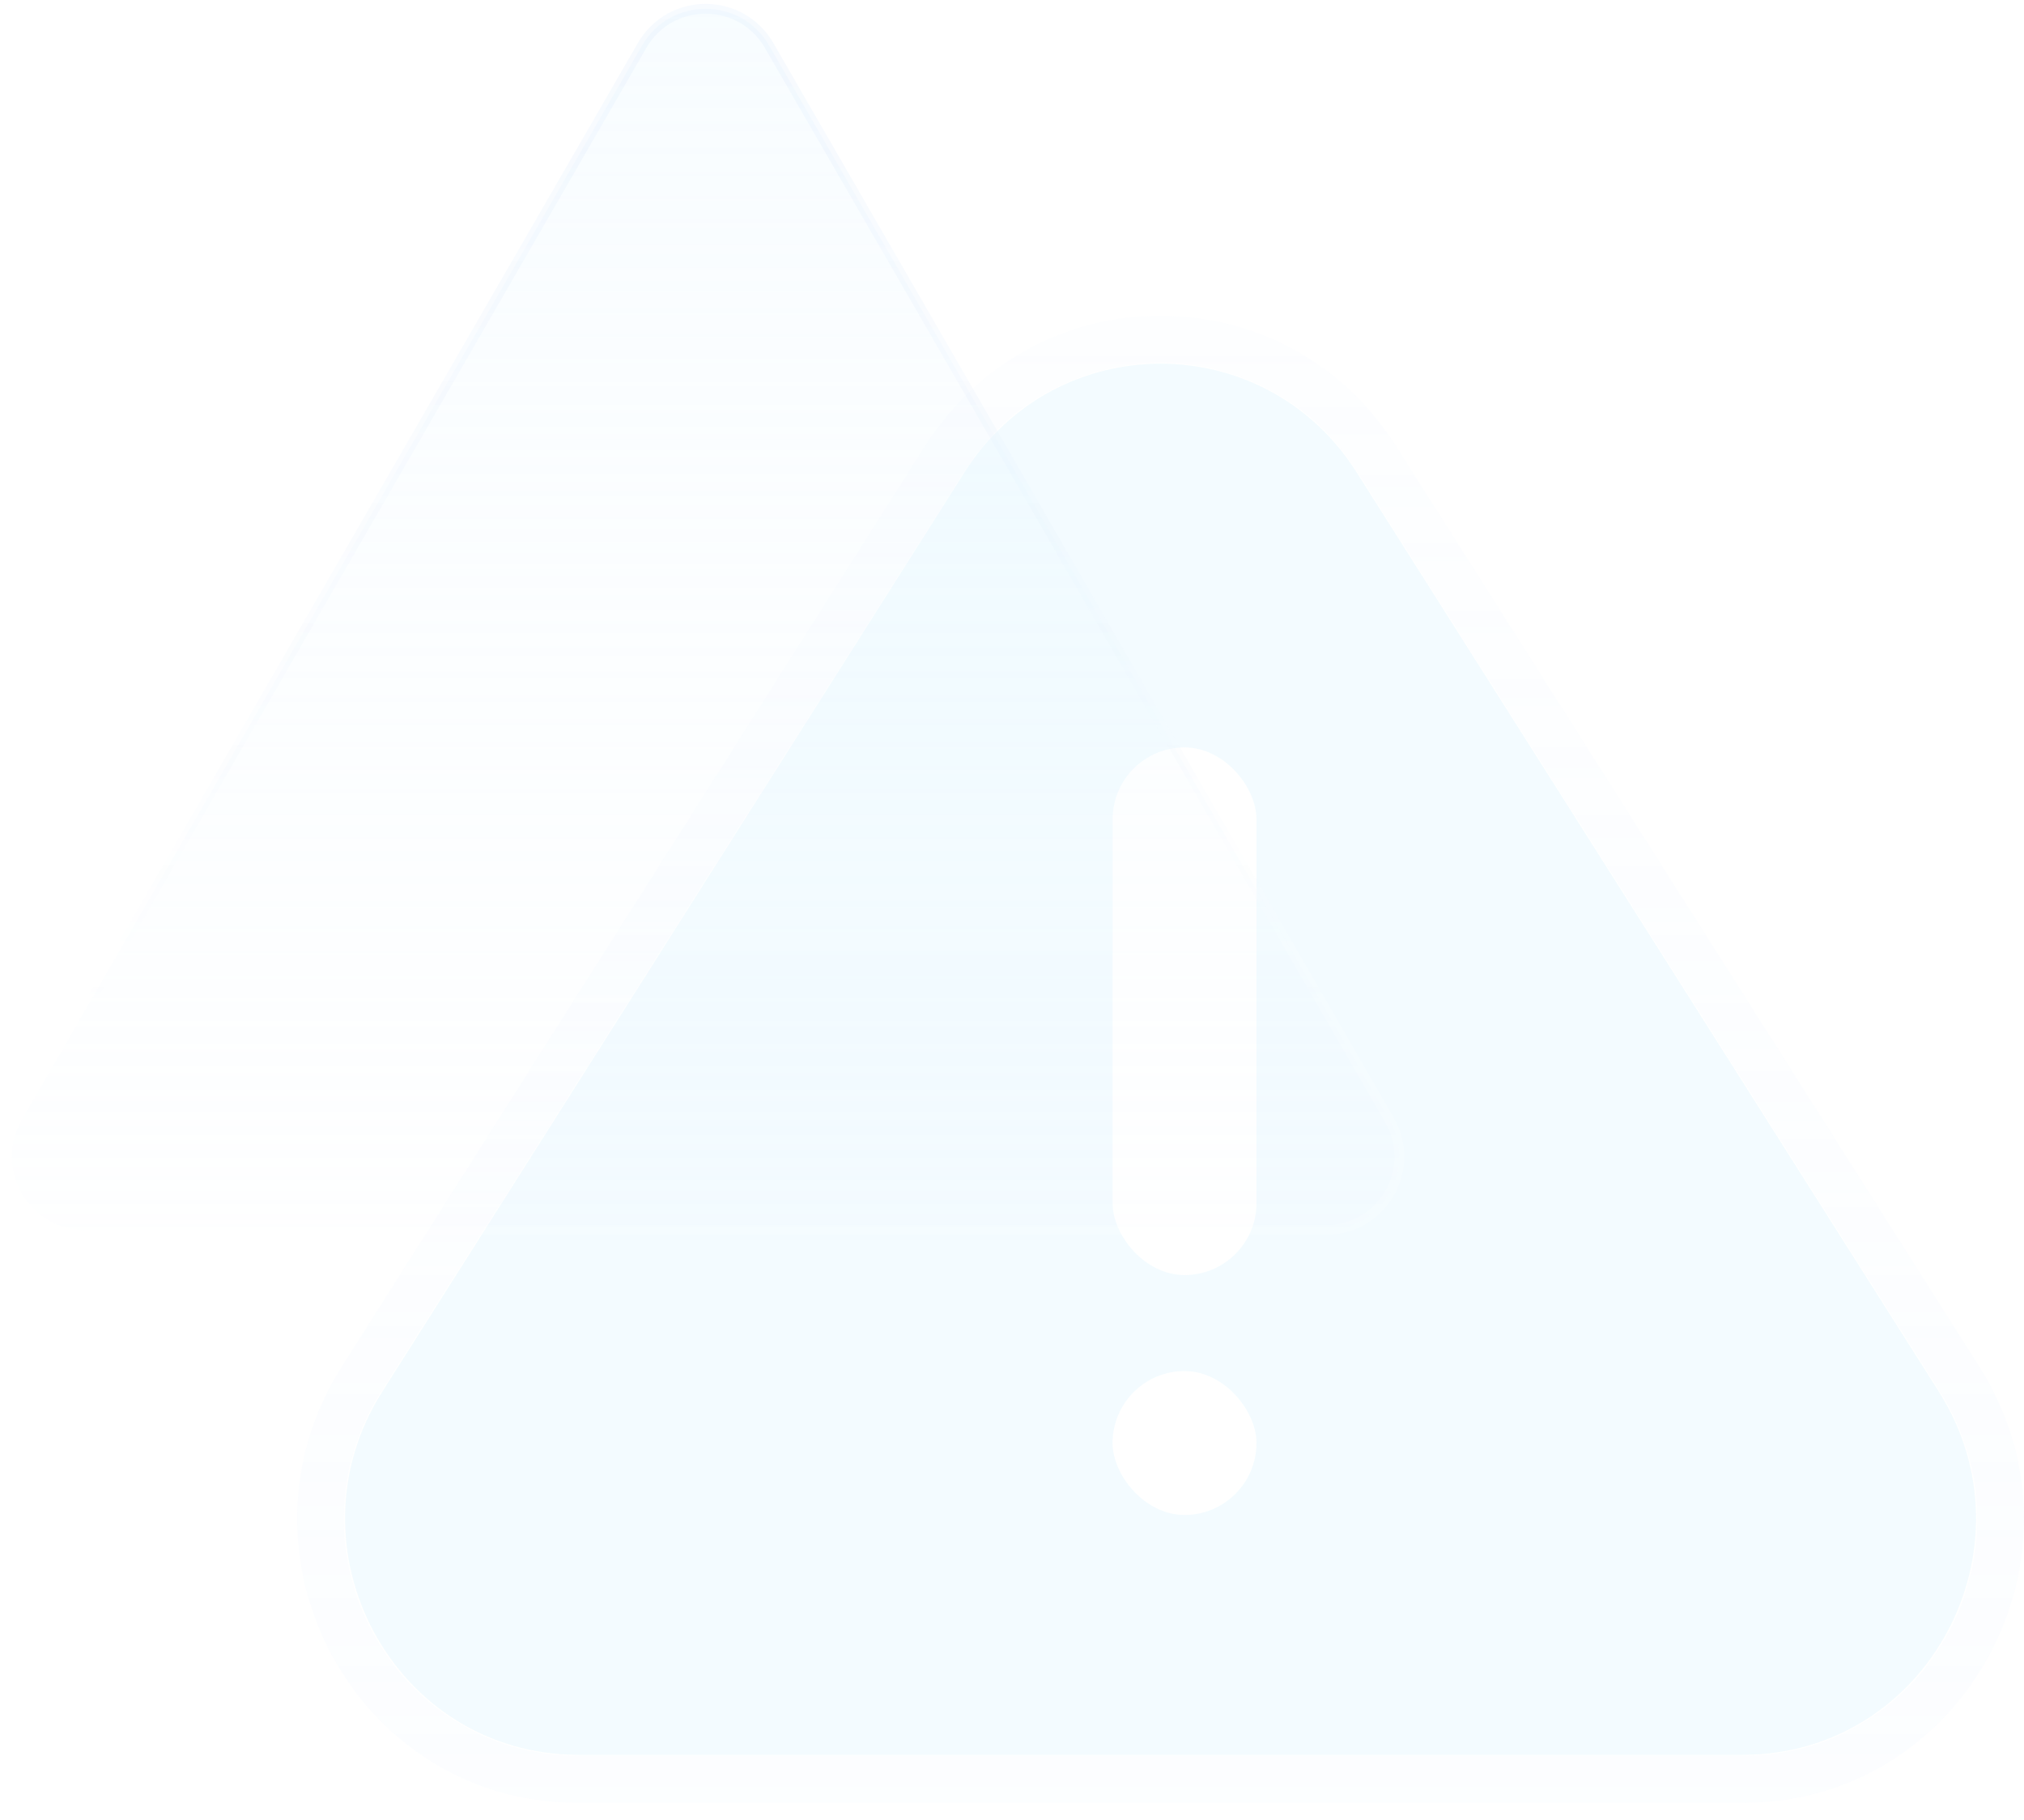 <svg width="109" height="98" viewBox="0 0 109 98" fill="none" xmlns="http://www.w3.org/2000/svg">
<g opacity="0.26">
<g filter="url(#filter0_b_1_17354)">
<path d="M51.946 25.43C56.88 17.638 68.121 17.638 73.055 25.43L104.411 74.942C109.765 83.396 103.772 94.503 93.857 94.503H31.144C21.228 94.503 15.235 83.396 20.589 74.942L51.946 25.43Z" fill="#AAE6FF" fill-opacity="0.56"/>
</g>
<path fill-rule="evenodd" clip-rule="evenodd" d="M75.185 24.02L106.59 73.585C113.024 83.741 105.822 97.083 93.904 97.083H31.096C19.178 97.083 11.976 83.741 18.41 73.585L49.815 24.02C55.745 14.66 69.255 14.66 75.185 24.02ZM73.071 25.393C68.129 17.593 56.871 17.593 51.929 25.393L20.524 74.959C15.162 83.422 21.165 94.54 31.096 94.54H93.904C103.835 94.54 109.838 83.422 104.475 74.959L73.071 25.393Z" fill="url(#paint0_linear_1_17354)"/>
<rect x="59.917" y="40.25" width="7.75" height="28.417" rx="3.875" fill="white"/>
<rect x="59.916" y="73.836" width="7.75" height="7.75" rx="3.875" fill="white"/>
</g>
<path opacity="0.3" d="M34.581 2.447C36.101 -0.184 39.899 -0.184 41.419 2.447L74.829 60.316C76.348 62.947 74.449 66.237 71.41 66.237H4.59C1.551 66.237 -0.348 62.947 1.171 60.316L34.581 2.447Z" fill="url(#paint1_linear_1_17354)" stroke="url(#paint2_linear_1_17354)" stroke-width="0.526"/>
<defs>
<filter id="filter0_b_1_17354" x="9.398" y="10.401" width="106.204" height="93.287" filterUnits="userSpaceOnUse" color-interpolation-filters="sRGB">
<feFlood flood-opacity="0" result="BackgroundImageFix"/>
<feGaussianBlur in="BackgroundImageFix" stdDeviation="4.593"/>
<feComposite in2="SourceAlpha" operator="in" result="effect1_backgroundBlur_1_17354"/>
<feBlend mode="normal" in="SourceGraphic" in2="effect1_backgroundBlur_1_17354" result="shape"/>
</filter>
<linearGradient id="paint0_linear_1_17354" x1="62.5" y1="8.709" x2="62.5" y2="123.151" gradientUnits="userSpaceOnUse">
<stop stop-color="#F0F7FF" stop-opacity="0.51"/>
<stop offset="1" stop-color="#F0F7FF"/>
</linearGradient>
<linearGradient id="paint1_linear_1_17354" x1="38" y1="-4" x2="38" y2="90" gradientUnits="userSpaceOnUse">
<stop stop-color="#E5F6FF"/>
<stop offset="1" stop-color="#F5F9FF" stop-opacity="0"/>
</linearGradient>
<linearGradient id="paint2_linear_1_17354" x1="38" y1="-4" x2="38" y2="90" gradientUnits="userSpaceOnUse">
<stop stop-color="#BCD9F9" stop-opacity="0.454"/>
<stop offset="0.615" stop-color="white" stop-opacity="0.57"/>
</linearGradient>
</defs>
</svg>